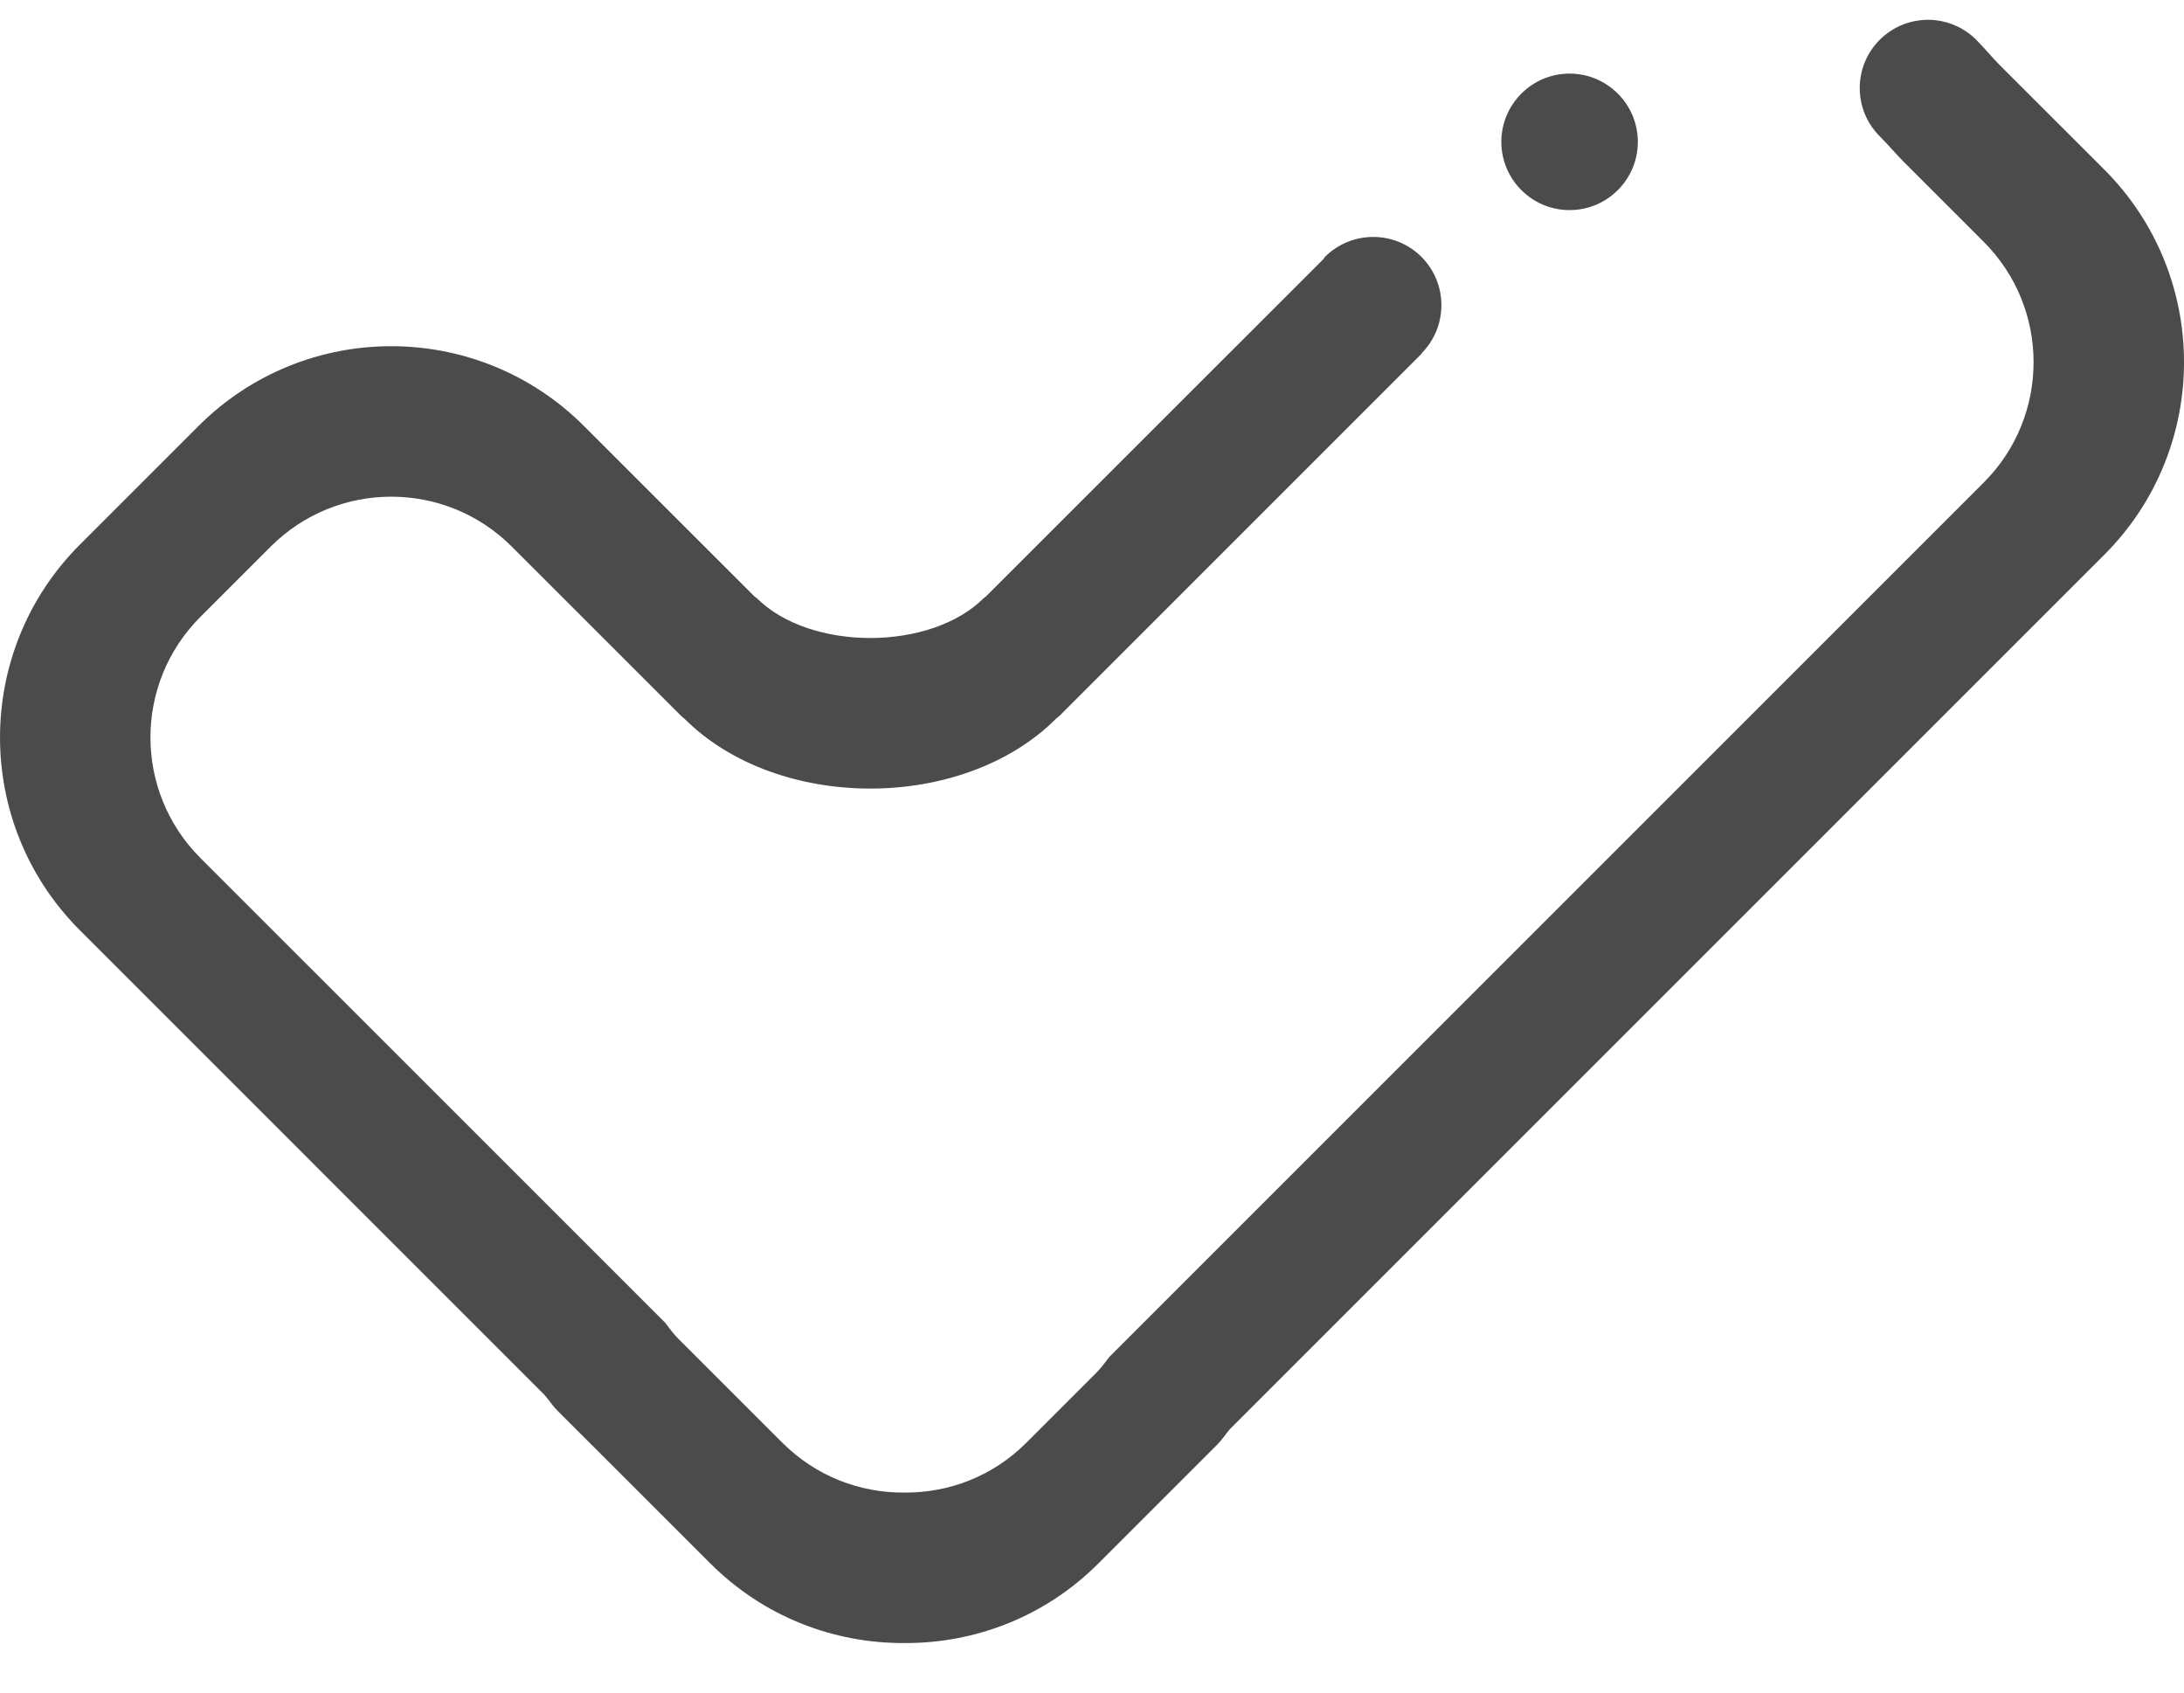 <svg width="40" height="31" viewBox="0 0 40 31" fill="none" xmlns="http://www.w3.org/2000/svg">
<path fill-rule="evenodd" clip-rule="evenodd" d="M38.537 10.164L22.523 26.178C22.444 26.271 22.38 26.373 22.292 26.46L20.12 28.632C19.14 29.615 17.851 30.1 16.564 30.093C15.277 30.1 13.988 29.615 13.007 28.632L10.209 25.836C10.119 25.746 10.054 25.642 9.973 25.549L1.462 17.037C-0.487 15.088 -0.487 11.926 1.462 9.976L3.634 7.804C5.585 5.853 8.746 5.853 10.697 7.804L13.82 10.926C13.832 10.938 13.845 10.94 13.859 10.954C14.835 11.929 17.043 11.929 18.018 10.954C18.032 10.941 18.043 10.938 18.056 10.926L24.239 4.745C24.25 4.733 24.254 4.717 24.266 4.705C24.755 4.218 25.546 4.218 26.034 4.705C26.521 5.193 26.521 5.984 26.034 6.473L26.038 6.477L19.399 13.116C19.381 13.132 19.362 13.144 19.343 13.162C17.635 14.87 14.243 14.87 12.534 13.162C12.514 13.143 12.496 13.132 12.477 13.114L9.373 10.011C8.154 8.792 6.178 8.792 4.958 10.011L3.669 11.3C2.451 12.518 2.451 14.494 3.669 15.713L12.181 24.224C12.257 24.321 12.327 24.423 12.416 24.512L14.331 26.426C14.947 27.042 15.757 27.344 16.564 27.337C17.372 27.344 18.18 27.042 18.796 26.426L20.086 25.136C20.174 25.047 20.243 24.947 20.319 24.851L36.33 8.84C37.55 7.622 37.55 5.646 36.33 4.427L34.855 2.952C34.71 2.806 34.591 2.66 34.427 2.496C33.939 2.008 33.939 1.217 34.427 0.729C34.916 0.241 35.707 0.241 36.195 0.729C36.359 0.894 36.47 1.036 36.62 1.187L38.537 3.103C40.488 5.052 40.488 8.215 38.537 10.164ZM28.746 3.848C28.058 3.848 27.497 3.288 27.497 2.598C27.497 1.909 28.058 1.348 28.746 1.348C29.437 1.348 29.997 1.909 29.997 2.598C29.997 3.288 29.437 3.848 28.746 3.848Z" fill="#4B4B4B"/>
</svg>
